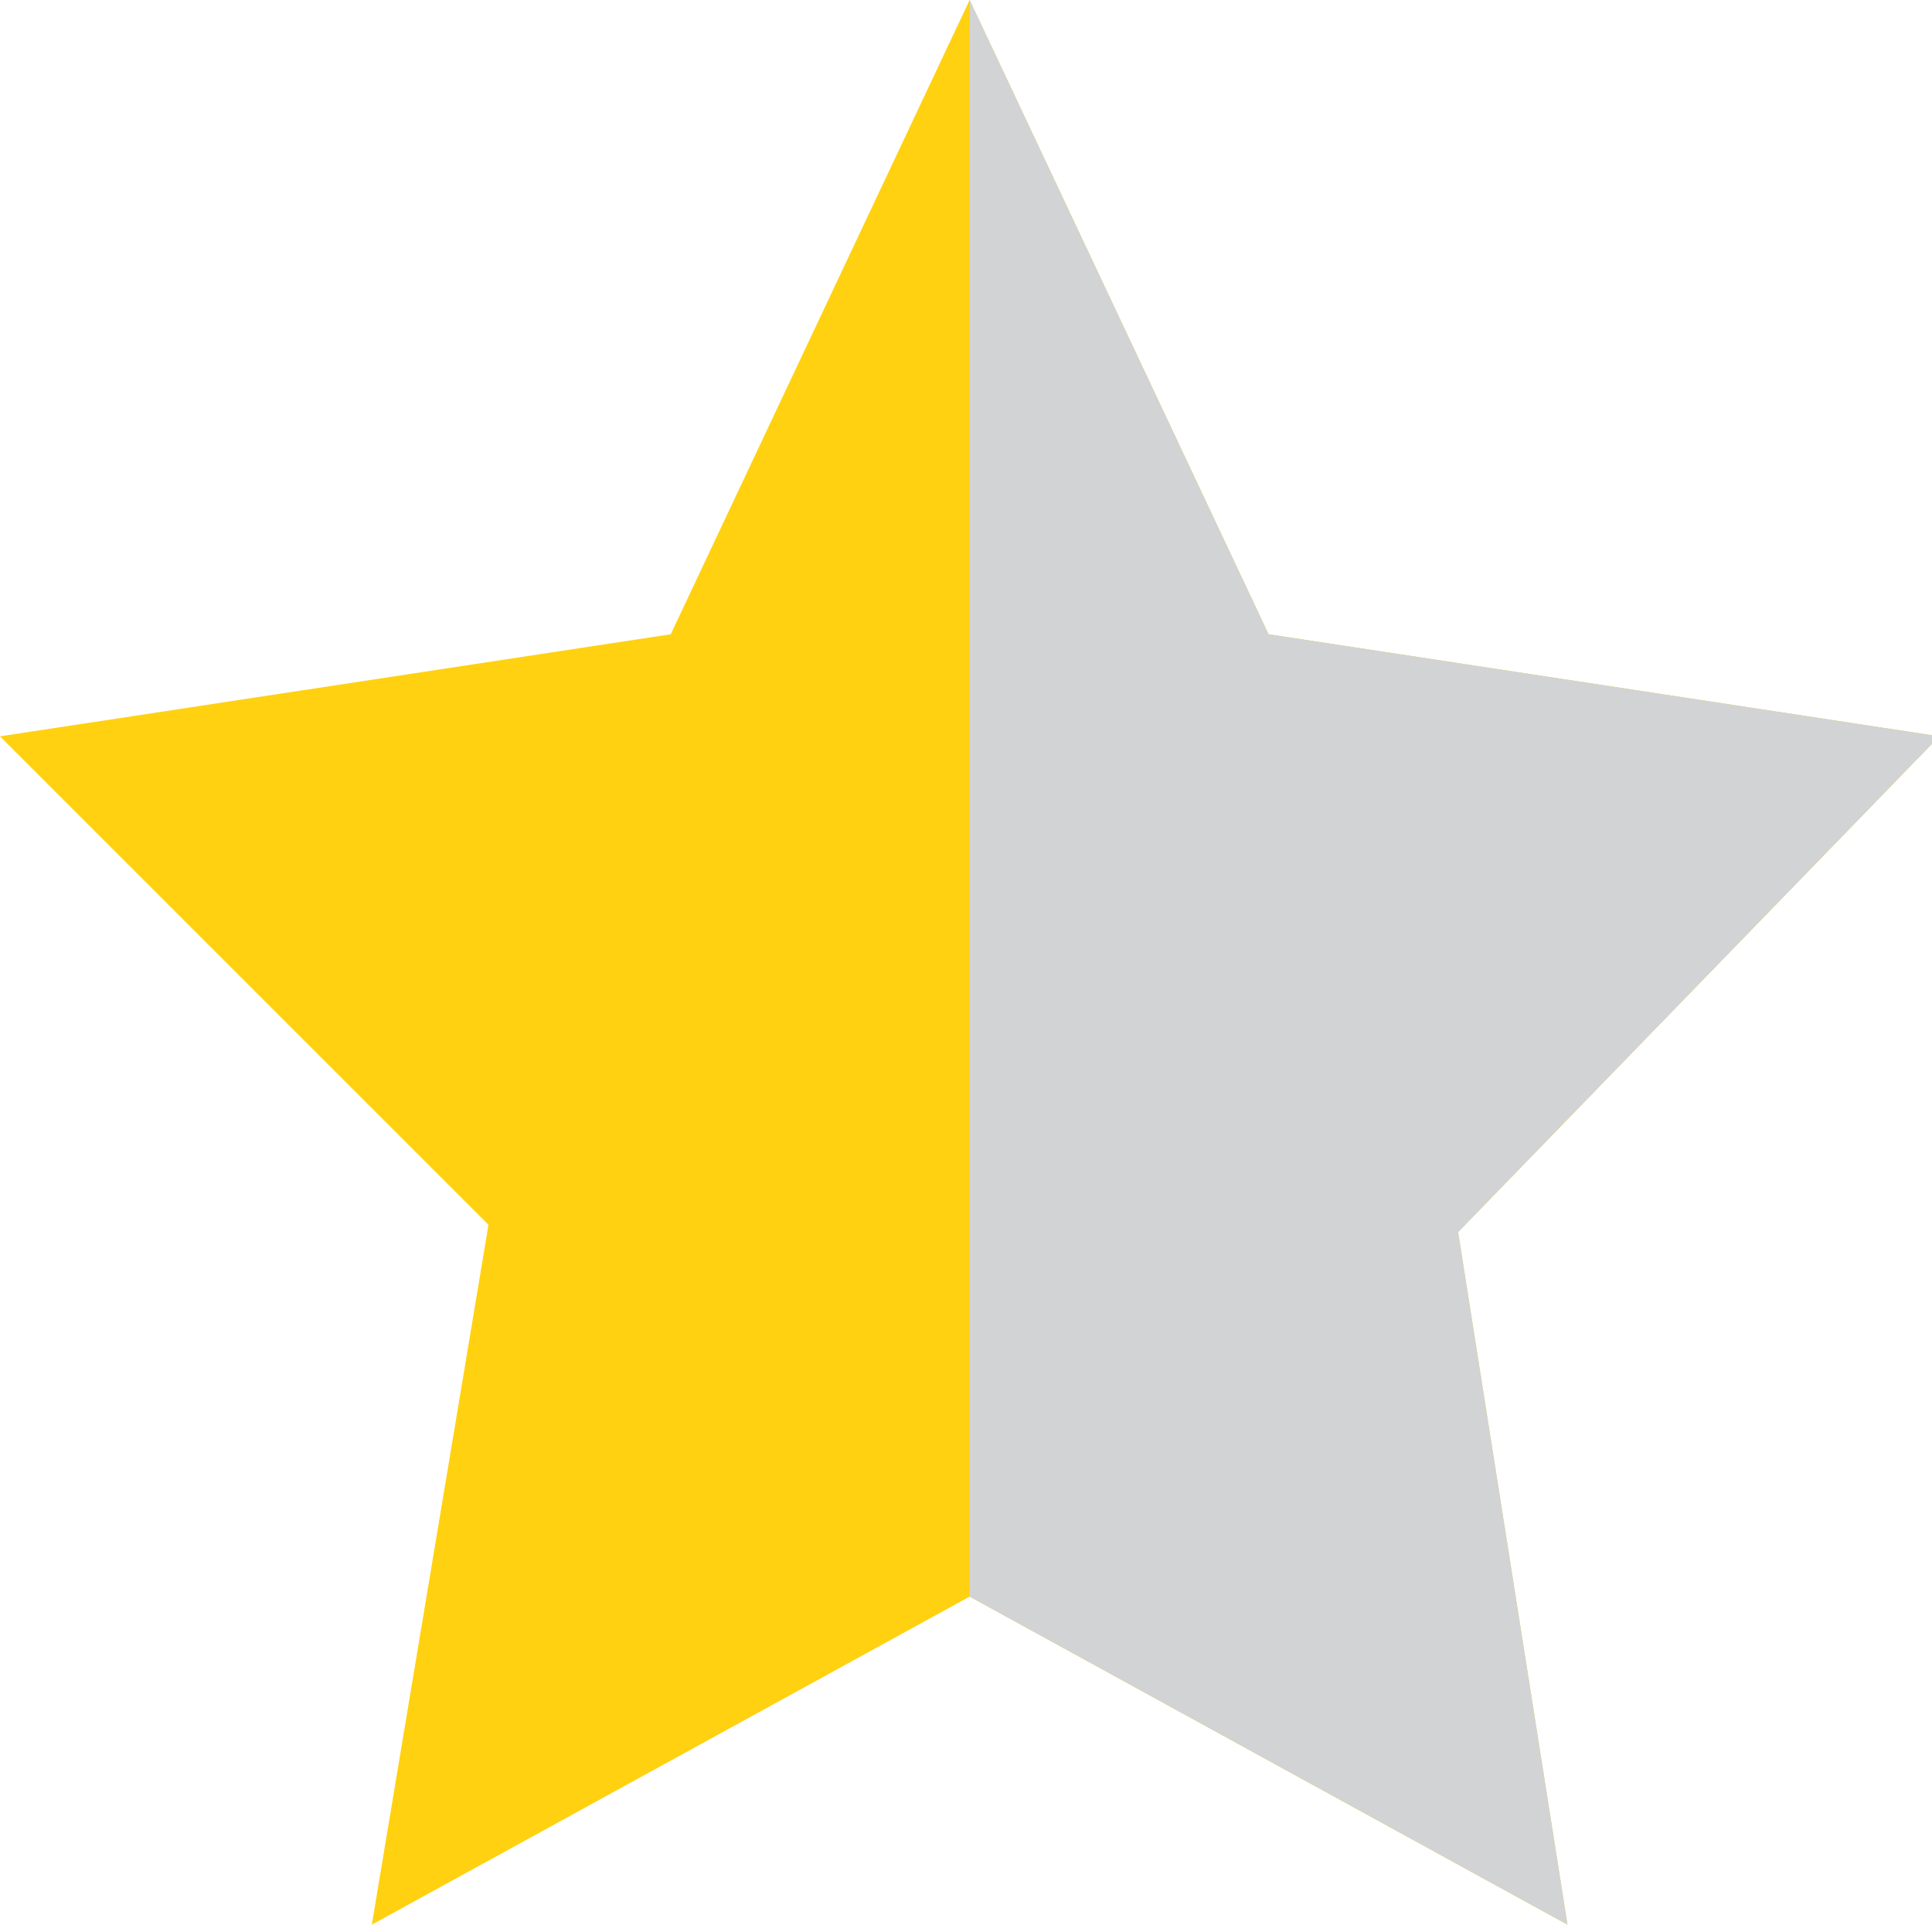 <?xml version="1.0" encoding="utf-8"?>
<!-- Generator: Adobe Illustrator 20.0.0, SVG Export Plug-In . SVG Version: 6.00 Build 0)  -->
<!DOCTYPE svg PUBLIC "-//W3C//DTD SVG 1.1//EN" "http://www.w3.org/Graphics/SVG/1.1/DTD/svg11.dtd">
<svg version="1.1" id="svg4152" xmlns="http://www.w3.org/2000/svg" xmlns:xlink="http://www.w3.org/1999/xlink" x="0px" y="0px"
	 viewBox="0 0 26.5 26.4" style="enable-background:new 0 0 26.5 26.4;" xml:space="preserve">
<style type="text/css">
	.st0{fill:#FFD110;}
	.st1{fill:#D2D3D5;}
</style>
<g>
	<g id="layer1">
		<path id="path4454" class="st0" d="M21.5,26.4l-8.2-4.5l-8.2,4.5l1.6-9.6L0,10.1l9.2-1.4L13.3,0l4.1,8.7l9.2,1.4L20,16.9
			L21.5,26.4z"/>
	</g>
	<g id="layer1_1_">
		<path id="path4454_1_" class="st1" d="M13.3,0l4.1,8.7l9.2,1.4L20,16.9l1.5,9.5l-8.2-4.5"/>
	</g>
</g>
</svg>
